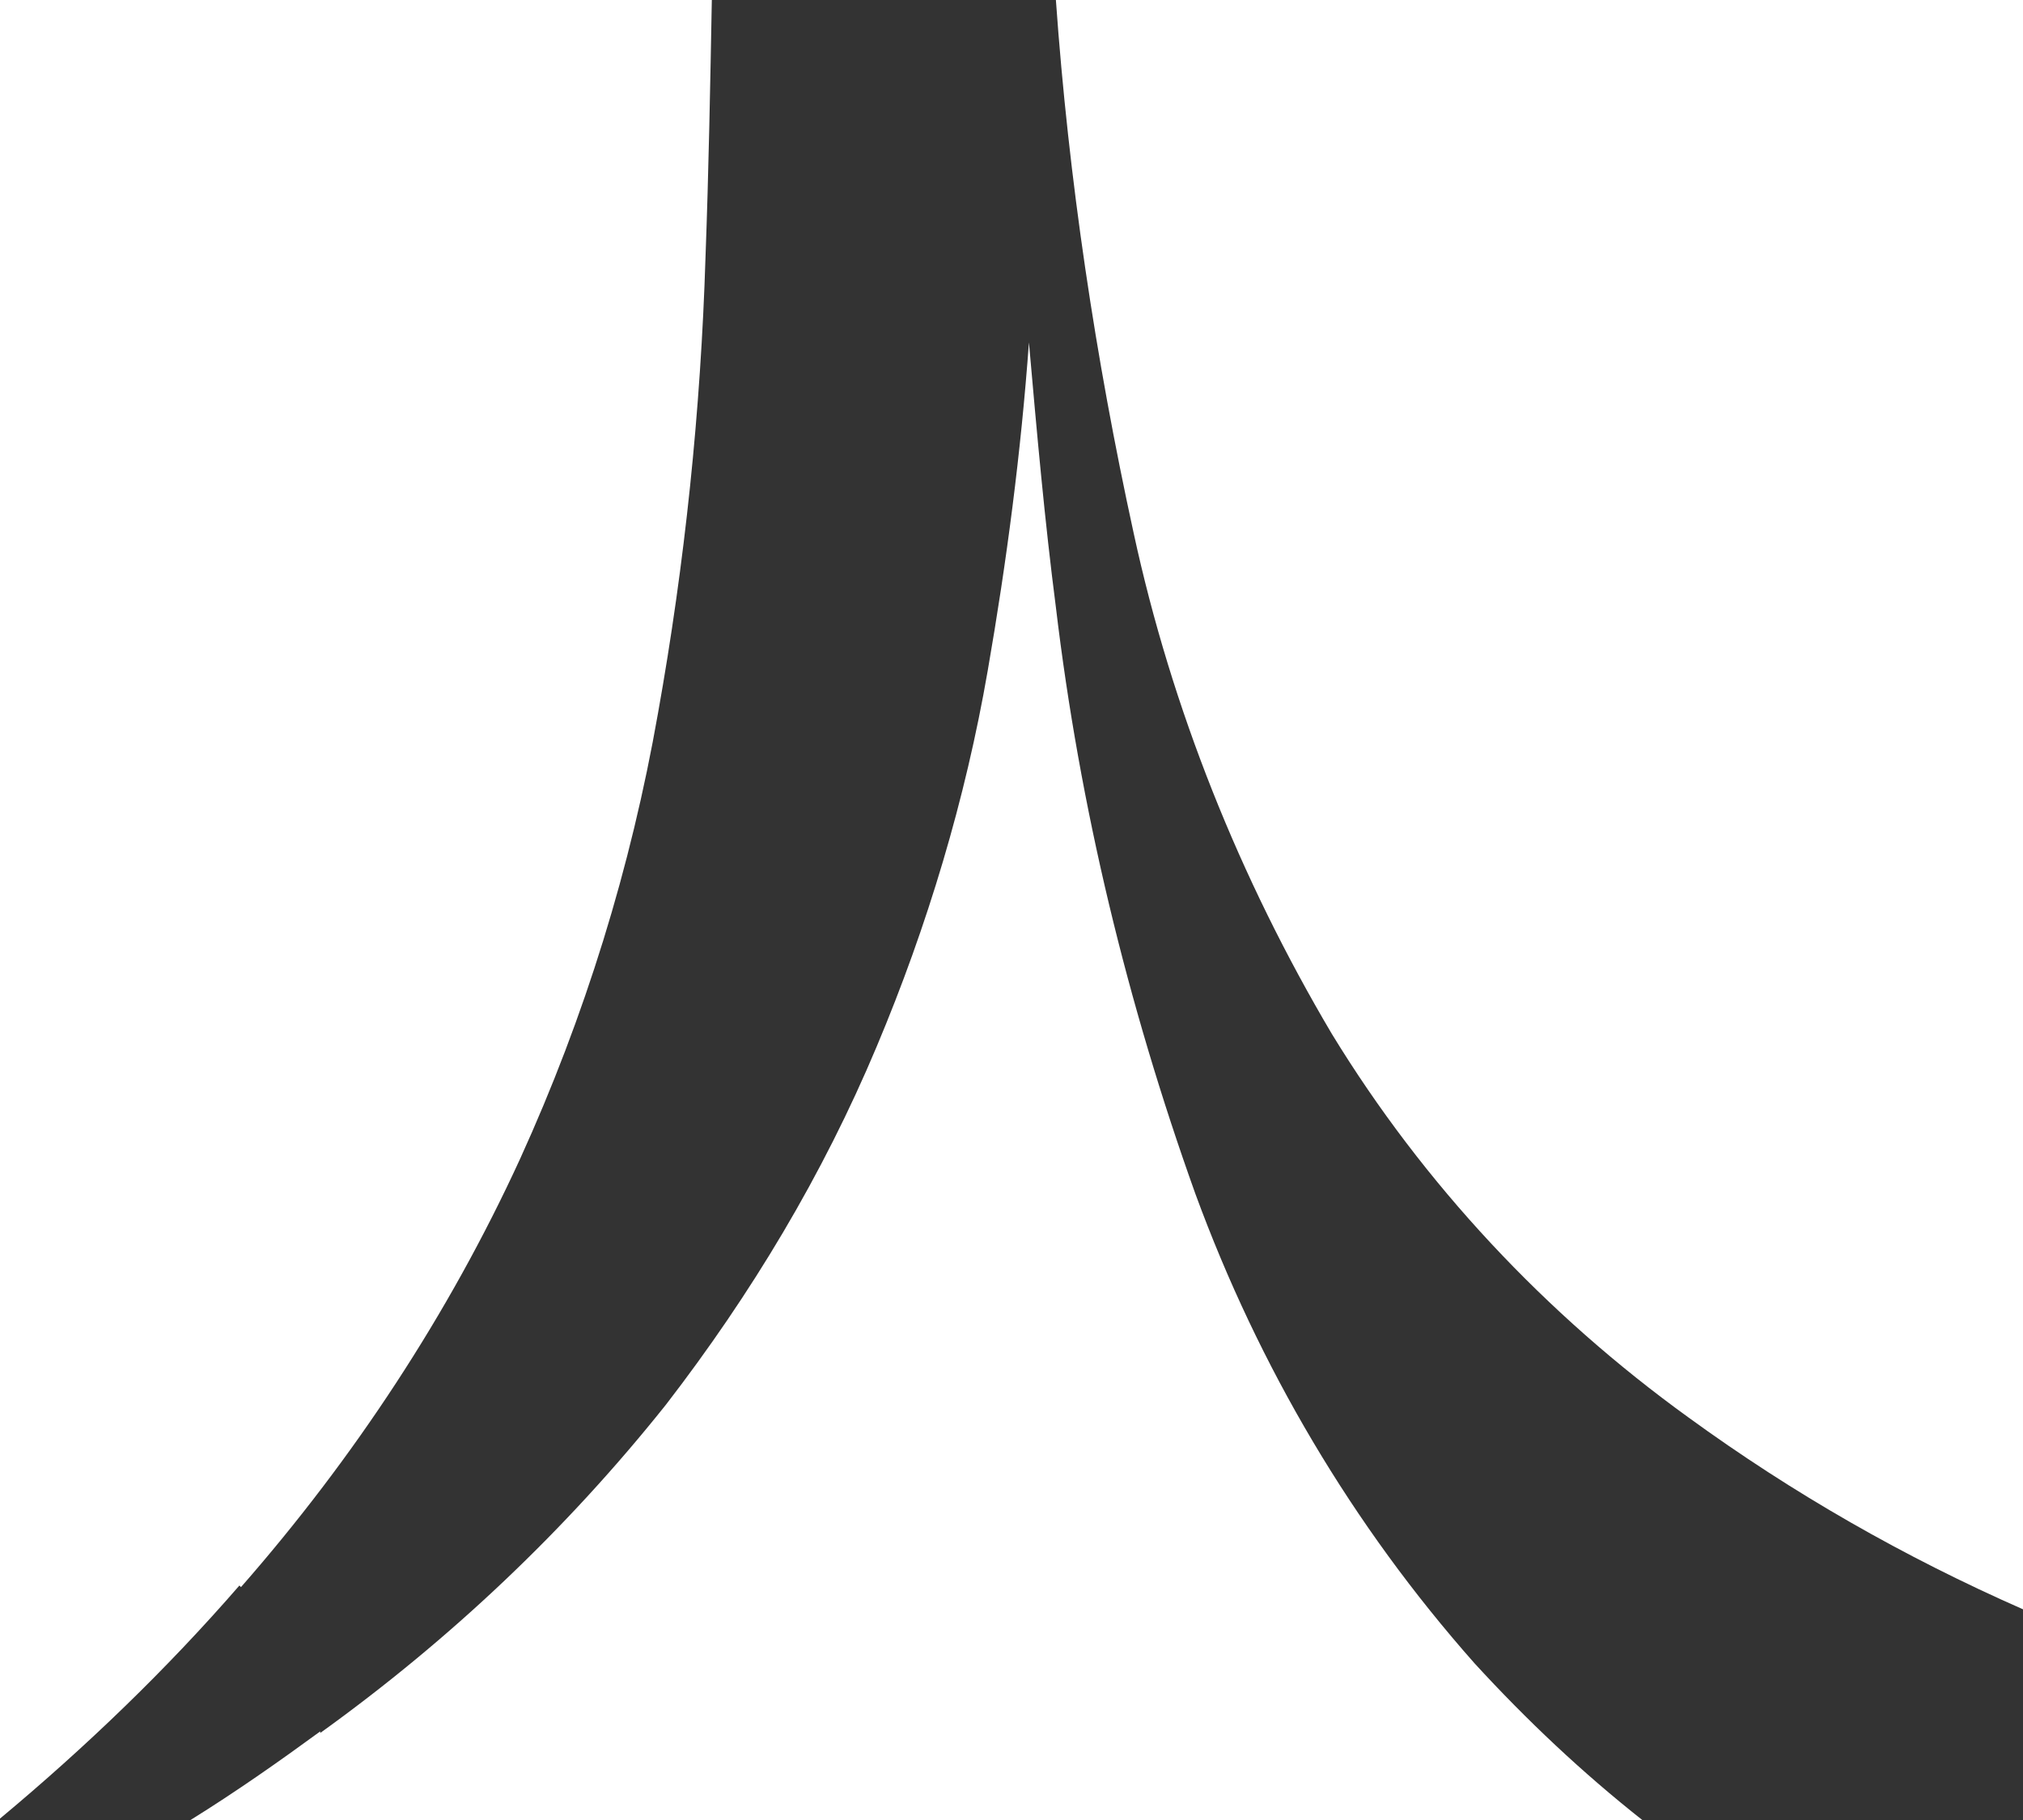 <?xml version="1.0" encoding="UTF-8"?> <svg xmlns="http://www.w3.org/2000/svg" version="1.1" viewBox="0 0 127.6 114.8"><rect x="0" y="0" width="127.6" height="114.8" fill="#333333" stroke="none"/><defs><style> .cls-1 { fill: #ffffff; } </style></defs><!-- Generator: Adobe Illustrator 28.7.1, SVG Export Plug-In . SVG Version: 1.2.0 Build 142) --><g><g id="Layer_1"><g id="Layer_2"><g id="Layer_1-2"><path class="cls-1" d="M71.5,33.6c2.4,11.1,6.7,21.8,12.5,31.6,5.8,9.5,13.5,17.7,22.5,24.2,6.6,4.8,13.6,8.8,21.1,12.1V0h-61c.8,11.3,2.5,22.6,4.9,33.6Z"></path><path class="cls-1" d="M15.2,100.1c7.1-8.1,13.1-17.2,17.6-27,4.1-9,7-18.4,8.7-28.1,1.7-9.5,2.7-19.1,3-28.8.2-5.4.3-10.9.4-16.3H0v114.8h0c5.4-4.5,10.5-9.4,15.1-14.7Z"></path><path class="cls-1" d="M20.2,109.2c-2.6,1.9-5.3,3.8-8.2,5.6h91.6c-3.8-3-7.3-6.3-10.6-9.9-7.7-8.7-13.6-18.7-17.6-29.6-4.3-12-7.3-24.4-8.8-37-.7-5.4-1.2-11-1.7-16.7-.5,6.9-1.4,13.8-2.6,20.7-1.4,8.1-3.8,16.1-7,23.7-3.4,8.1-7.9,15.6-13.3,22.6-6.3,7.9-13.6,14.8-21.8,20.7Z"></path></g></g></g></g></svg> 